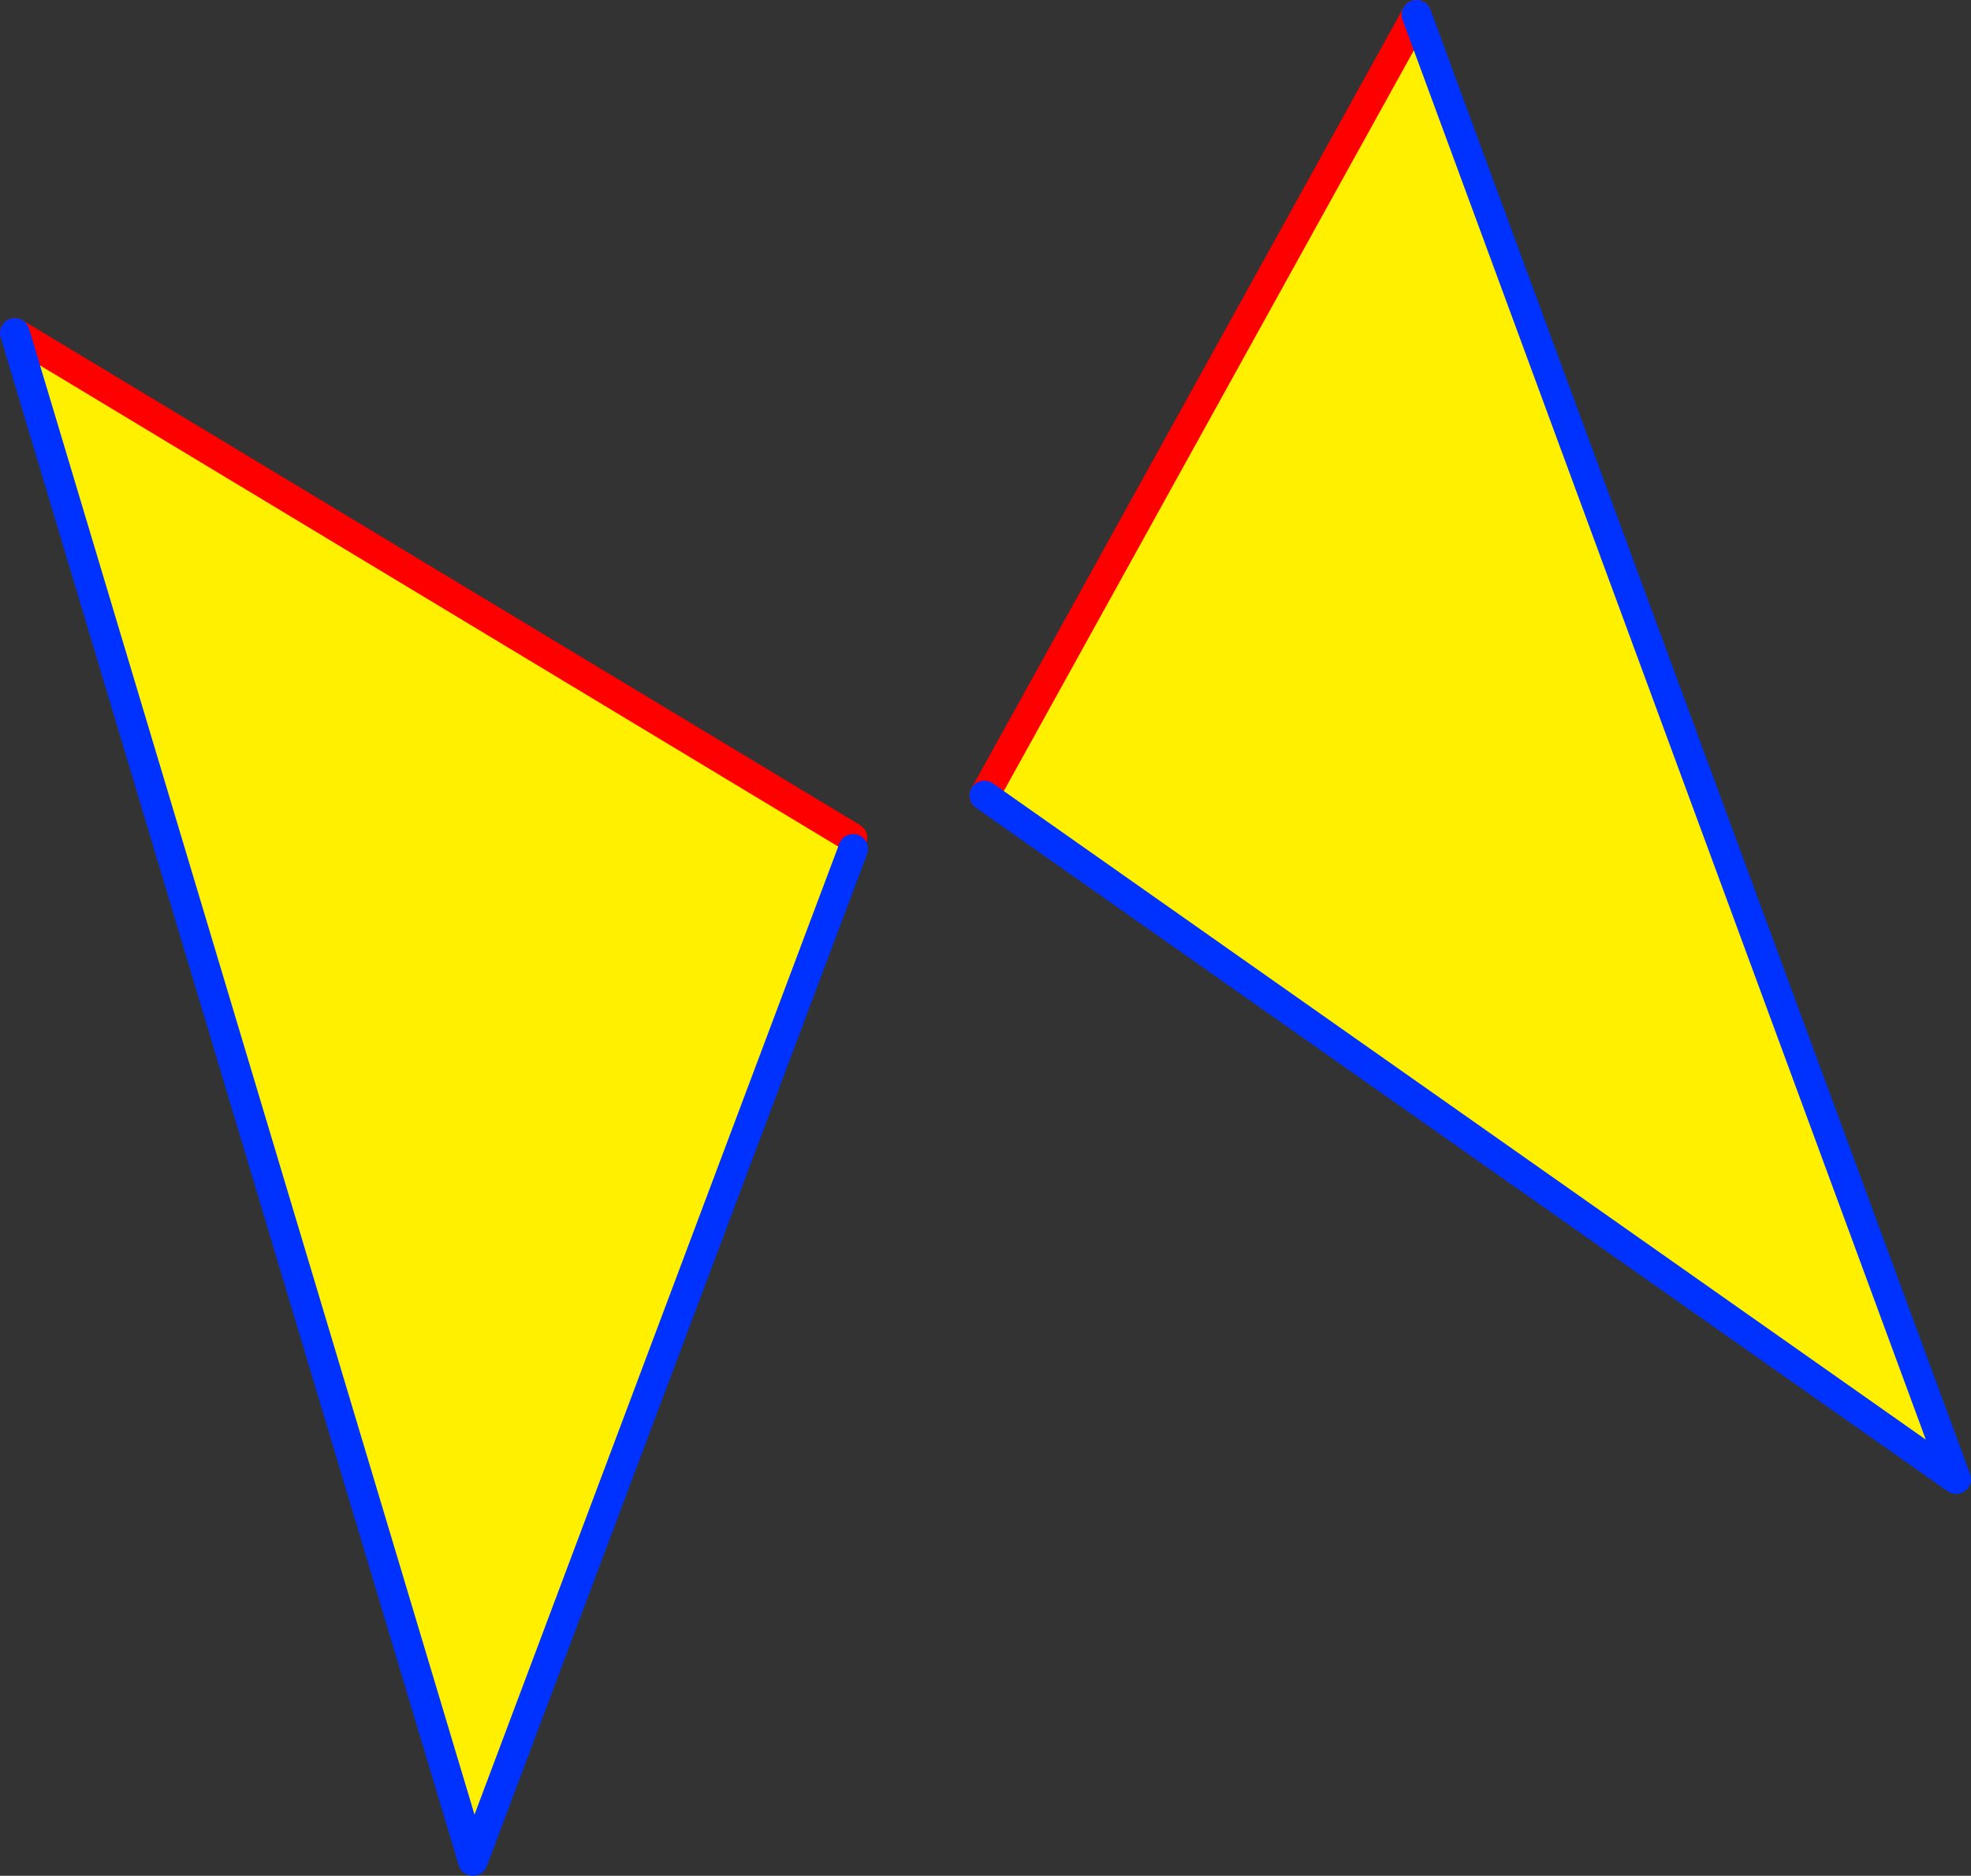 <?xml version="1.0" encoding="UTF-8" standalone="no"?>
<svg xmlns:xlink="http://www.w3.org/1999/xlink" height="126.5px" width="132.95px" xmlns="http://www.w3.org/2000/svg">
  <rect width="100%" height="100%" fill="#333333" stroke="none"/>
  <g transform="matrix(1.0, 0.0, 0.0, 1.0, -298.5, -217.85)">
    <path d="M356.0 274.35 L356.05 275.1 330.4 343.35 299.5 240.3 356.0 274.35 M364.9 271.5 L394.05 218.85 430.45 317.6 364.9 271.5" fill="#fff000" fill-rule="evenodd" stroke="none"/>
    <path d="M356.0 274.35 L299.5 240.3 M364.9 271.5 L394.05 218.85" fill="none" stroke="#ff0000" stroke-linecap="round" stroke-linejoin="round" stroke-width="2.0"/>
    <path d="M299.5 240.3 L330.4 343.35 356.05 275.1 M394.05 218.85 L430.45 317.6 364.9 271.5" fill="none" stroke="#0032ff" stroke-linecap="round" stroke-linejoin="round" stroke-width="2.0"/>
  </g>
</svg>
